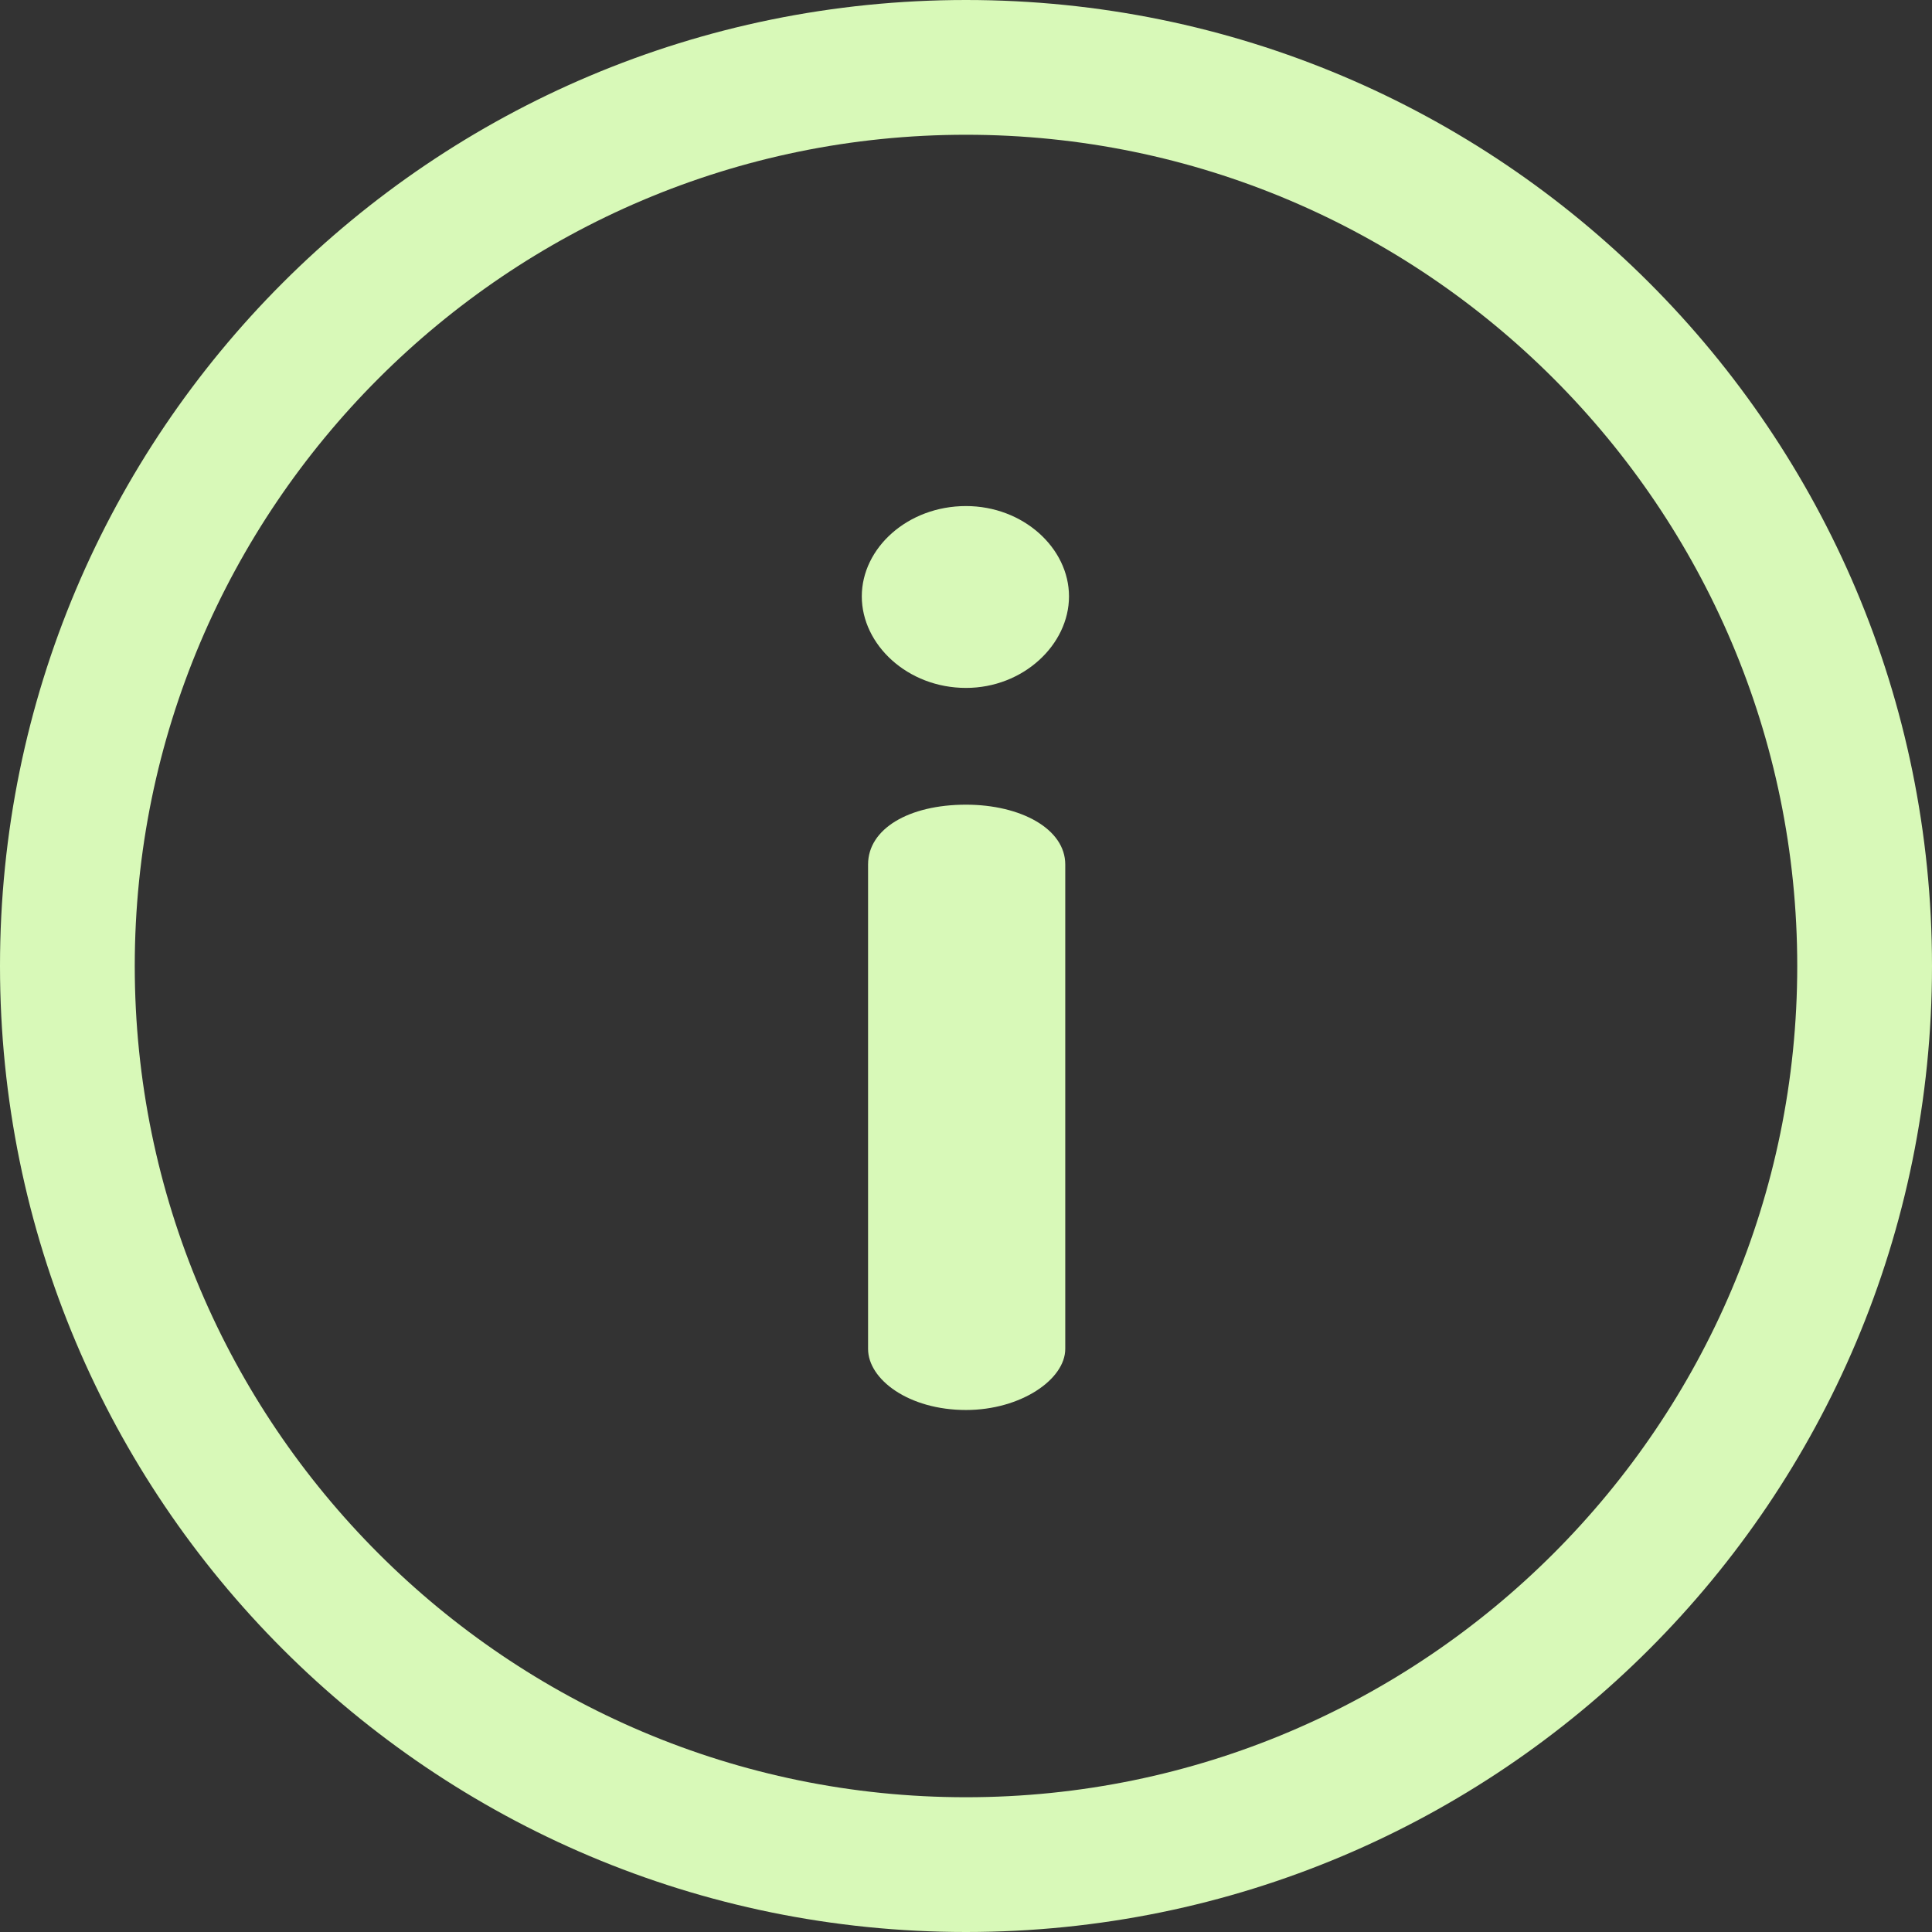 <svg width="16" height="16" viewBox="0 0 16 16" fill="none" xmlns="http://www.w3.org/2000/svg">
<rect x="0" y="0" width="16" height="16" fill="#333333" stroke="none"/>
<path d="M8 0C3.578 0 0 3.578 0 8C0 12.421 3.578 16 8 16C12.422 16 16 12.422 16 8C16 3.578 12.422 0 8 0ZM8 14.884C4.204 14.884 1.116 11.796 1.116 8C1.116 4.204 4.204 1.116 8 1.116C11.796 1.116 14.884 4.204 14.884 8C14.884 11.796 11.796 14.884 8 14.884Z" fill="#D8F9B8"/>
<path d="M8 6.664C7.526 6.664 7.189 6.864 7.189 7.159V11.171C7.189 11.424 7.526 11.677 8 11.677C8.453 11.677 8.822 11.424 8.822 11.171V7.159C8.822 6.864 8.453 6.664 8 6.664Z" fill="#D8F9B8"/>
<path d="M8 4.191C7.516 4.191 7.137 4.539 7.137 4.939C7.137 5.339 7.516 5.697 8 5.697C8.474 5.697 8.853 5.339 8.853 4.939C8.853 4.539 8.474 4.191 8 4.191Z" fill="#D8F9B8"/>
</svg>
